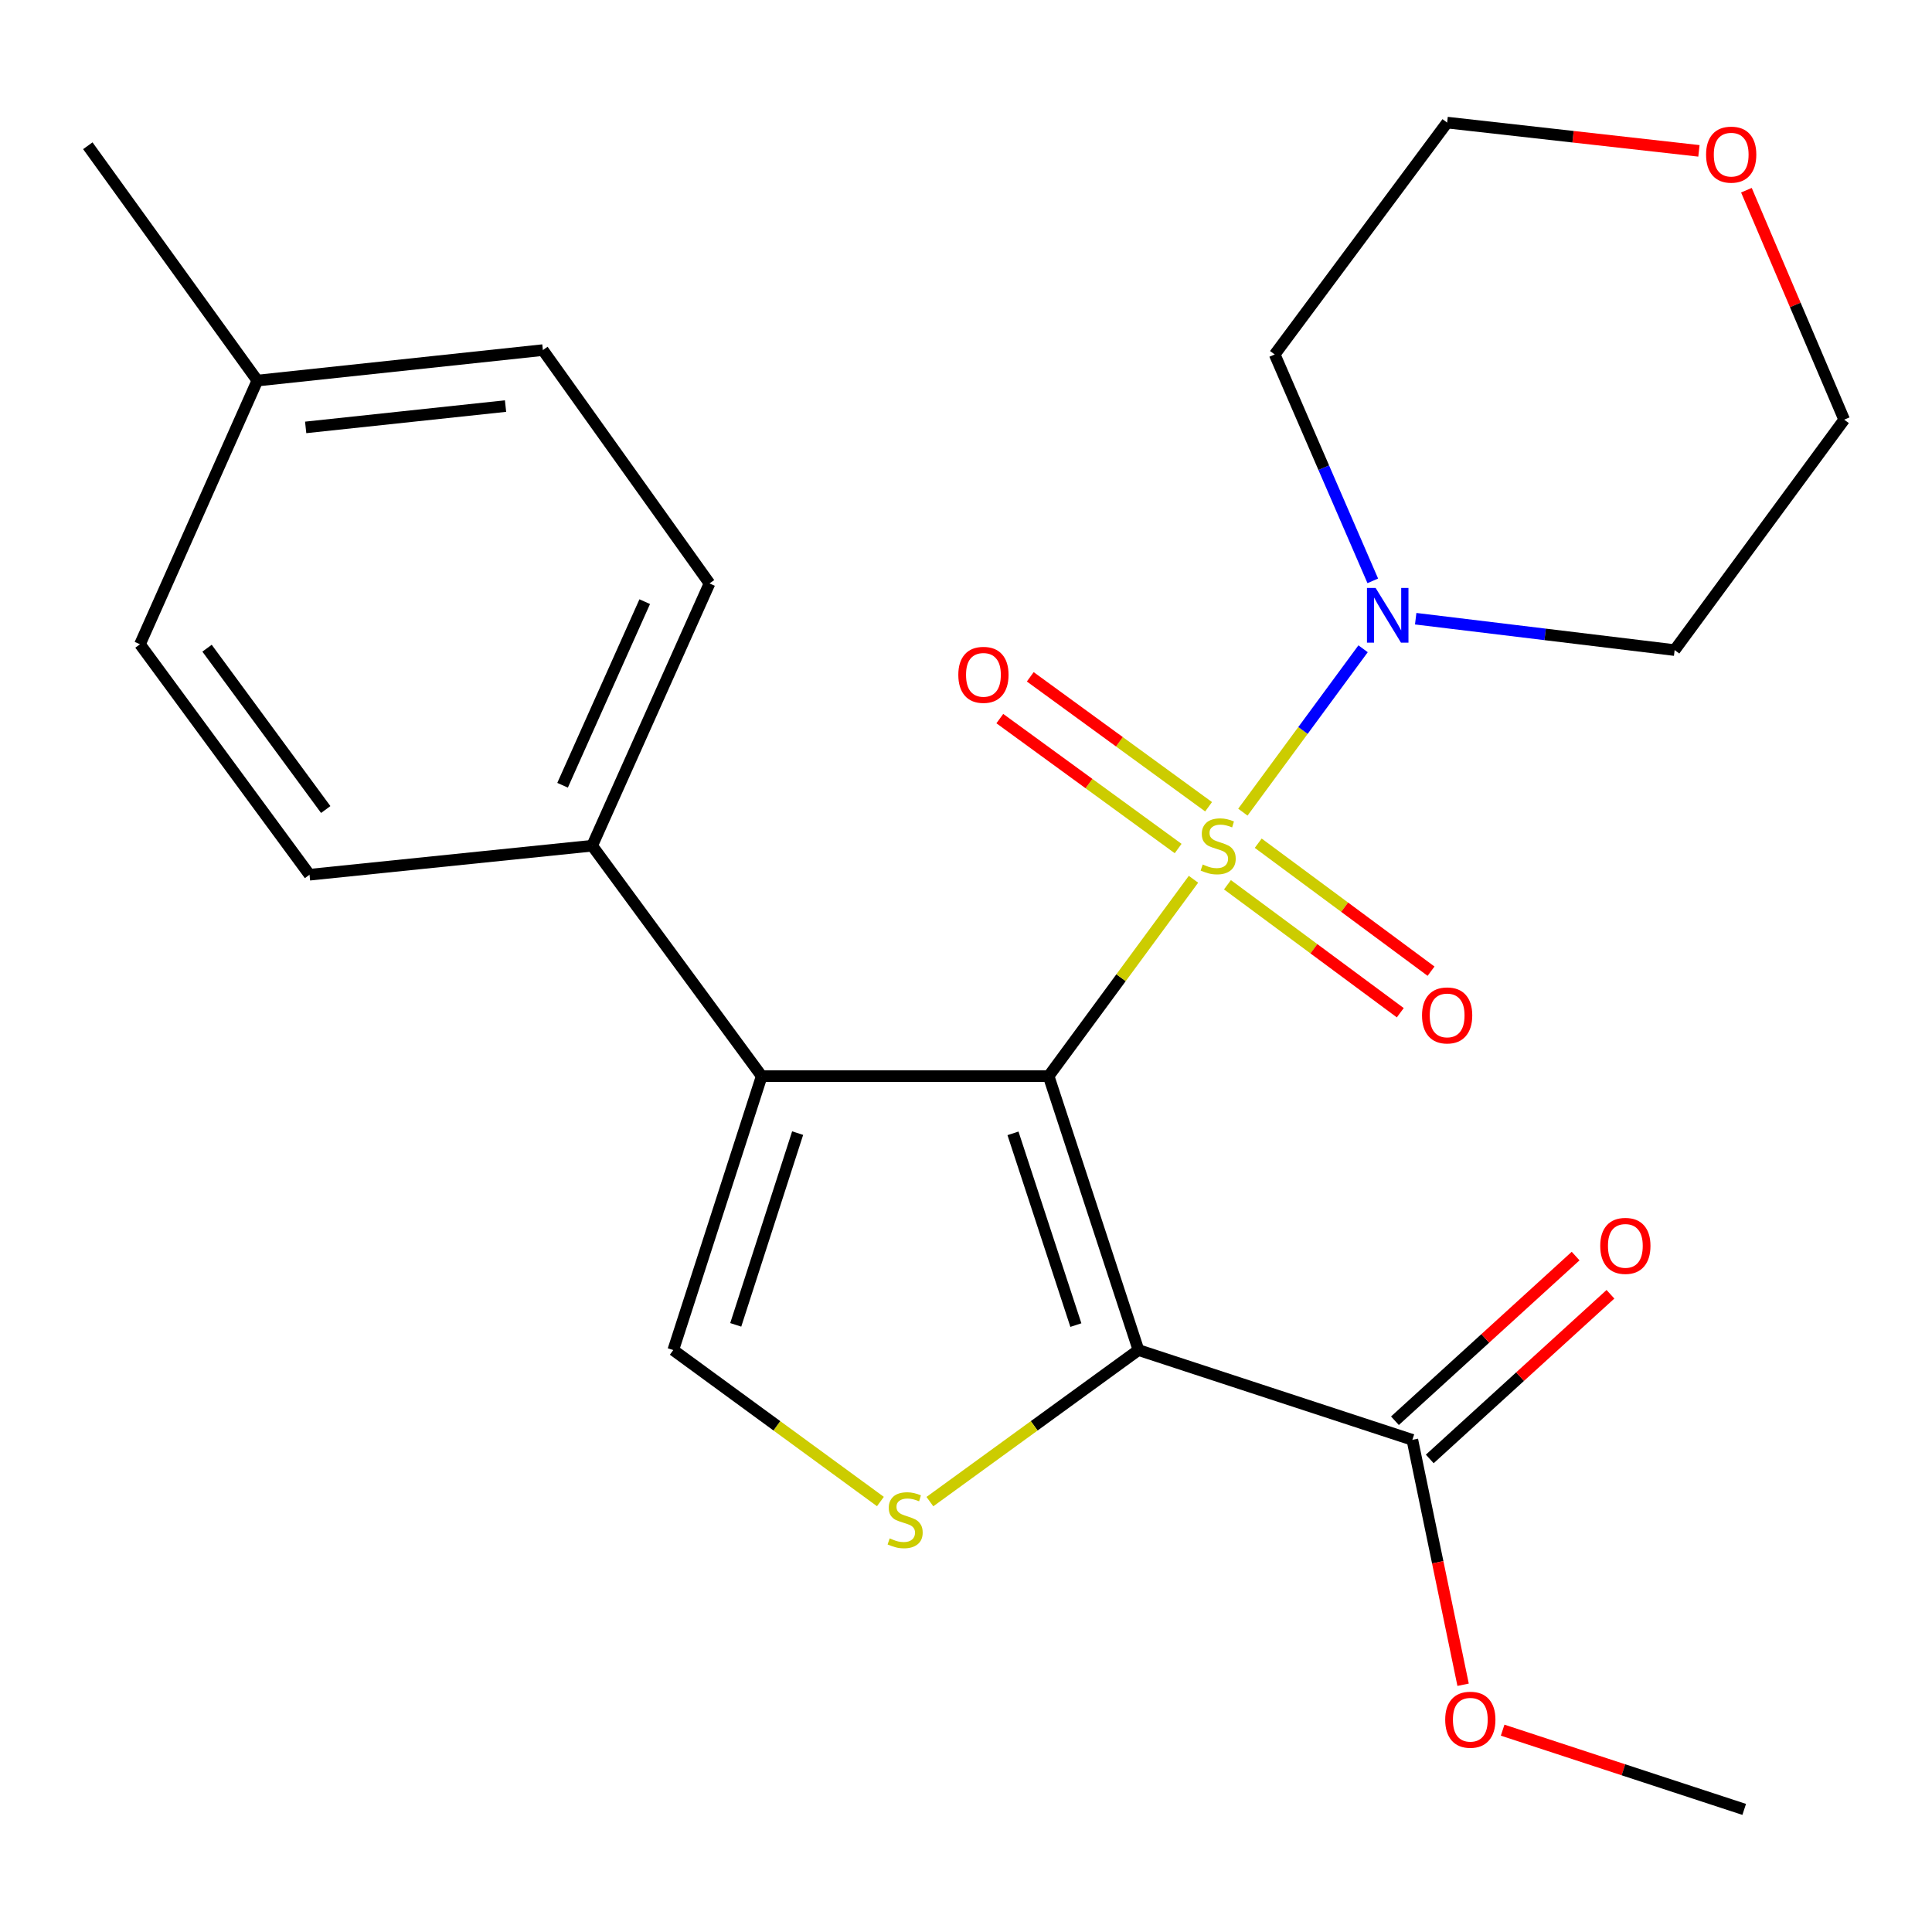 <?xml version='1.0' encoding='iso-8859-1'?>
<svg version='1.1' baseProfile='full'
              xmlns='http://www.w3.org/2000/svg'
                      xmlns:rdkit='http://www.rdkit.org/xml'
                      xmlns:xlink='http://www.w3.org/1999/xlink'
                  xml:space='preserve'
width='1000px' height='1000px' viewBox='0 0 1000 1000'>
<!-- END OF HEADER -->
<rect style='opacity:1.0;fill:#FFFFFF;stroke:none' width='1000' height='1000' x='0' y='0'> </rect>
<path class='bond-0' d='M 542.77,557.011 L 580.256,506.062' style='fill:none;fill-rule:evenodd;stroke:#000000;stroke-width:6px;stroke-linecap:butt;stroke-linejoin:miter;stroke-opacity:1' />
<path class='bond-0' d='M 580.256,506.062 L 617.742,455.113' style='fill:none;fill-rule:evenodd;stroke:#CCCC00;stroke-width:6px;stroke-linecap:butt;stroke-linejoin:miter;stroke-opacity:1' />
<path class='bond-1' d='M 542.77,557.011 L 589.271,698.789' style='fill:none;fill-rule:evenodd;stroke:#000000;stroke-width:6px;stroke-linecap:butt;stroke-linejoin:miter;stroke-opacity:1' />
<path class='bond-1' d='M 524.319,586.618 L 556.869,685.862' style='fill:none;fill-rule:evenodd;stroke:#000000;stroke-width:6px;stroke-linecap:butt;stroke-linejoin:miter;stroke-opacity:1' />
<path class='bond-2' d='M 542.77,557.011 L 394.258,557.011' style='fill:none;fill-rule:evenodd;stroke:#000000;stroke-width:6px;stroke-linecap:butt;stroke-linejoin:miter;stroke-opacity:1' />
<path class='bond-4' d='M 643.306,420.371 L 674.419,378.089' style='fill:none;fill-rule:evenodd;stroke:#CCCC00;stroke-width:6px;stroke-linecap:butt;stroke-linejoin:miter;stroke-opacity:1' />
<path class='bond-4' d='M 674.419,378.089 L 705.532,335.808' style='fill:none;fill-rule:evenodd;stroke:#0000FF;stroke-width:6px;stroke-linecap:butt;stroke-linejoin:miter;stroke-opacity:1' />
<path class='bond-7' d='M 635.329,457.947 L 680.057,491.066' style='fill:none;fill-rule:evenodd;stroke:#CCCC00;stroke-width:6px;stroke-linecap:butt;stroke-linejoin:miter;stroke-opacity:1' />
<path class='bond-7' d='M 680.057,491.066 L 724.785,524.186' style='fill:none;fill-rule:evenodd;stroke:#FF0000;stroke-width:6px;stroke-linecap:butt;stroke-linejoin:miter;stroke-opacity:1' />
<path class='bond-7' d='M 651.253,436.442 L 695.981,469.561' style='fill:none;fill-rule:evenodd;stroke:#CCCC00;stroke-width:6px;stroke-linecap:butt;stroke-linejoin:miter;stroke-opacity:1' />
<path class='bond-7' d='M 695.981,469.561 L 740.709,502.681' style='fill:none;fill-rule:evenodd;stroke:#FF0000;stroke-width:6px;stroke-linecap:butt;stroke-linejoin:miter;stroke-opacity:1' />
<path class='bond-8' d='M 625.565,417.573 L 579.414,383.947' style='fill:none;fill-rule:evenodd;stroke:#CCCC00;stroke-width:6px;stroke-linecap:butt;stroke-linejoin:miter;stroke-opacity:1' />
<path class='bond-8' d='M 579.414,383.947 L 533.264,350.321' style='fill:none;fill-rule:evenodd;stroke:#FF0000;stroke-width:6px;stroke-linecap:butt;stroke-linejoin:miter;stroke-opacity:1' />
<path class='bond-8' d='M 609.807,439.2 L 563.656,405.574' style='fill:none;fill-rule:evenodd;stroke:#CCCC00;stroke-width:6px;stroke-linecap:butt;stroke-linejoin:miter;stroke-opacity:1' />
<path class='bond-8' d='M 563.656,405.574 L 517.506,371.948' style='fill:none;fill-rule:evenodd;stroke:#FF0000;stroke-width:6px;stroke-linecap:butt;stroke-linejoin:miter;stroke-opacity:1' />
<path class='bond-3' d='M 589.271,698.789 L 535.291,738.012' style='fill:none;fill-rule:evenodd;stroke:#000000;stroke-width:6px;stroke-linecap:butt;stroke-linejoin:miter;stroke-opacity:1' />
<path class='bond-3' d='M 535.291,738.012 L 481.311,777.234' style='fill:none;fill-rule:evenodd;stroke:#CCCC00;stroke-width:6px;stroke-linecap:butt;stroke-linejoin:miter;stroke-opacity:1' />
<path class='bond-6' d='M 589.271,698.789 L 731.034,745.261' style='fill:none;fill-rule:evenodd;stroke:#000000;stroke-width:6px;stroke-linecap:butt;stroke-linejoin:miter;stroke-opacity:1' />
<path class='bond-5' d='M 394.258,557.011 L 348.485,698.789' style='fill:none;fill-rule:evenodd;stroke:#000000;stroke-width:6px;stroke-linecap:butt;stroke-linejoin:miter;stroke-opacity:1' />
<path class='bond-5' d='M 412.856,586.499 L 380.815,685.744' style='fill:none;fill-rule:evenodd;stroke:#000000;stroke-width:6px;stroke-linecap:butt;stroke-linejoin:miter;stroke-opacity:1' />
<path class='bond-9' d='M 394.258,557.011 L 306.503,437.741' style='fill:none;fill-rule:evenodd;stroke:#000000;stroke-width:6px;stroke-linecap:butt;stroke-linejoin:miter;stroke-opacity:1' />
<path class='bond-24' d='M 455.702,777.187 L 402.093,737.988' style='fill:none;fill-rule:evenodd;stroke:#CCCC00;stroke-width:6px;stroke-linecap:butt;stroke-linejoin:miter;stroke-opacity:1' />
<path class='bond-24' d='M 402.093,737.988 L 348.485,698.789' style='fill:none;fill-rule:evenodd;stroke:#000000;stroke-width:6px;stroke-linecap:butt;stroke-linejoin:miter;stroke-opacity:1' />
<path class='bond-14' d='M 710.55,300.647 L 685.165,242.059' style='fill:none;fill-rule:evenodd;stroke:#0000FF;stroke-width:6px;stroke-linecap:butt;stroke-linejoin:miter;stroke-opacity:1' />
<path class='bond-14' d='M 685.165,242.059 L 659.781,183.471' style='fill:none;fill-rule:evenodd;stroke:#000000;stroke-width:6px;stroke-linecap:butt;stroke-linejoin:miter;stroke-opacity:1' />
<path class='bond-15' d='M 732.759,320.24 L 799.775,328.364' style='fill:none;fill-rule:evenodd;stroke:#0000FF;stroke-width:6px;stroke-linecap:butt;stroke-linejoin:miter;stroke-opacity:1' />
<path class='bond-15' d='M 799.775,328.364 L 866.791,336.488' style='fill:none;fill-rule:evenodd;stroke:#000000;stroke-width:6px;stroke-linecap:butt;stroke-linejoin:miter;stroke-opacity:1' />
<path class='bond-10' d='M 740.046,755.149 L 786.805,712.533' style='fill:none;fill-rule:evenodd;stroke:#000000;stroke-width:6px;stroke-linecap:butt;stroke-linejoin:miter;stroke-opacity:1' />
<path class='bond-10' d='M 786.805,712.533 L 833.564,669.916' style='fill:none;fill-rule:evenodd;stroke:#FF0000;stroke-width:6px;stroke-linecap:butt;stroke-linejoin:miter;stroke-opacity:1' />
<path class='bond-10' d='M 722.021,735.372 L 768.78,692.756' style='fill:none;fill-rule:evenodd;stroke:#000000;stroke-width:6px;stroke-linecap:butt;stroke-linejoin:miter;stroke-opacity:1' />
<path class='bond-10' d='M 768.78,692.756 L 815.539,650.139' style='fill:none;fill-rule:evenodd;stroke:#FF0000;stroke-width:6px;stroke-linecap:butt;stroke-linejoin:miter;stroke-opacity:1' />
<path class='bond-16' d='M 731.034,745.261 L 744.167,808.643' style='fill:none;fill-rule:evenodd;stroke:#000000;stroke-width:6px;stroke-linecap:butt;stroke-linejoin:miter;stroke-opacity:1' />
<path class='bond-16' d='M 744.167,808.643 L 757.3,872.025' style='fill:none;fill-rule:evenodd;stroke:#FF0000;stroke-width:6px;stroke-linecap:butt;stroke-linejoin:miter;stroke-opacity:1' />
<path class='bond-12' d='M 306.503,437.741 L 367.246,301.984' style='fill:none;fill-rule:evenodd;stroke:#000000;stroke-width:6px;stroke-linecap:butt;stroke-linejoin:miter;stroke-opacity:1' />
<path class='bond-12' d='M 291.189,406.448 L 333.709,311.418' style='fill:none;fill-rule:evenodd;stroke:#000000;stroke-width:6px;stroke-linecap:butt;stroke-linejoin:miter;stroke-opacity:1' />
<path class='bond-13' d='M 306.503,437.741 L 160.206,452.756' style='fill:none;fill-rule:evenodd;stroke:#000000;stroke-width:6px;stroke-linecap:butt;stroke-linejoin:miter;stroke-opacity:1' />
<path class='bond-11' d='M 903.94,98.449 L 929.243,157.833' style='fill:none;fill-rule:evenodd;stroke:#FF0000;stroke-width:6px;stroke-linecap:butt;stroke-linejoin:miter;stroke-opacity:1' />
<path class='bond-11' d='M 929.243,157.833 L 954.545,217.217' style='fill:none;fill-rule:evenodd;stroke:#000000;stroke-width:6px;stroke-linecap:butt;stroke-linejoin:miter;stroke-opacity:1' />
<path class='bond-25' d='M 879.364,78.085 L 814.2,70.771' style='fill:none;fill-rule:evenodd;stroke:#FF0000;stroke-width:6px;stroke-linecap:butt;stroke-linejoin:miter;stroke-opacity:1' />
<path class='bond-25' d='M 814.2,70.771 L 749.037,63.457' style='fill:none;fill-rule:evenodd;stroke:#000000;stroke-width:6px;stroke-linecap:butt;stroke-linejoin:miter;stroke-opacity:1' />
<path class='bond-18' d='M 367.246,301.984 L 280.993,181.212' style='fill:none;fill-rule:evenodd;stroke:#000000;stroke-width:6px;stroke-linecap:butt;stroke-linejoin:miter;stroke-opacity:1' />
<path class='bond-17' d='M 160.206,452.756 L 72.451,333.47' style='fill:none;fill-rule:evenodd;stroke:#000000;stroke-width:6px;stroke-linecap:butt;stroke-linejoin:miter;stroke-opacity:1' />
<path class='bond-17' d='M 168.597,419.006 L 107.169,335.506' style='fill:none;fill-rule:evenodd;stroke:#000000;stroke-width:6px;stroke-linecap:butt;stroke-linejoin:miter;stroke-opacity:1' />
<path class='bond-20' d='M 659.781,183.471 L 749.037,63.457' style='fill:none;fill-rule:evenodd;stroke:#000000;stroke-width:6px;stroke-linecap:butt;stroke-linejoin:miter;stroke-opacity:1' />
<path class='bond-21' d='M 866.791,336.488 L 954.545,217.217' style='fill:none;fill-rule:evenodd;stroke:#000000;stroke-width:6px;stroke-linecap:butt;stroke-linejoin:miter;stroke-opacity:1' />
<path class='bond-23' d='M 777.763,895.529 L 840.28,916.036' style='fill:none;fill-rule:evenodd;stroke:#FF0000;stroke-width:6px;stroke-linecap:butt;stroke-linejoin:miter;stroke-opacity:1' />
<path class='bond-23' d='M 840.28,916.036 L 902.797,936.543' style='fill:none;fill-rule:evenodd;stroke:#000000;stroke-width:6px;stroke-linecap:butt;stroke-linejoin:miter;stroke-opacity:1' />
<path class='bond-19' d='M 72.451,333.47 L 133.209,196.985' style='fill:none;fill-rule:evenodd;stroke:#000000;stroke-width:6px;stroke-linecap:butt;stroke-linejoin:miter;stroke-opacity:1' />
<path class='bond-26' d='M 280.993,181.212 L 133.209,196.985' style='fill:none;fill-rule:evenodd;stroke:#000000;stroke-width:6px;stroke-linecap:butt;stroke-linejoin:miter;stroke-opacity:1' />
<path class='bond-26' d='M 261.665,210.185 L 158.216,221.226' style='fill:none;fill-rule:evenodd;stroke:#000000;stroke-width:6px;stroke-linecap:butt;stroke-linejoin:miter;stroke-opacity:1' />
<path class='bond-22' d='M 133.209,196.985 L 45.455,75.439' style='fill:none;fill-rule:evenodd;stroke:#000000;stroke-width:6px;stroke-linecap:butt;stroke-linejoin:miter;stroke-opacity:1' />
<path  class='atom-1' d='M 622.524 447.461
Q 622.844 447.581, 624.164 448.141
Q 625.484 448.701, 626.924 449.061
Q 628.404 449.381, 629.844 449.381
Q 632.524 449.381, 634.084 448.101
Q 635.644 446.781, 635.644 444.501
Q 635.644 442.941, 634.844 441.981
Q 634.084 441.021, 632.884 440.501
Q 631.684 439.981, 629.684 439.381
Q 627.164 438.621, 625.644 437.901
Q 624.164 437.181, 623.084 435.661
Q 622.044 434.141, 622.044 431.581
Q 622.044 428.021, 624.444 425.821
Q 626.884 423.621, 631.684 423.621
Q 634.964 423.621, 638.684 425.181
L 637.764 428.261
Q 634.364 426.861, 631.804 426.861
Q 629.044 426.861, 627.524 428.021
Q 626.004 429.141, 626.044 431.101
Q 626.044 432.621, 626.804 433.541
Q 627.604 434.461, 628.724 434.981
Q 629.884 435.501, 631.804 436.101
Q 634.364 436.901, 635.884 437.701
Q 637.404 438.501, 638.484 440.141
Q 639.604 441.741, 639.604 444.501
Q 639.604 448.421, 636.964 450.541
Q 634.364 452.621, 630.004 452.621
Q 627.484 452.621, 625.564 452.061
Q 623.684 451.541, 621.444 450.621
L 622.524 447.461
' fill='#CCCC00'/>
<path  class='atom-4' d='M 460.499 796.264
Q 460.819 796.384, 462.139 796.944
Q 463.459 797.504, 464.899 797.864
Q 466.379 798.184, 467.819 798.184
Q 470.499 798.184, 472.059 796.904
Q 473.619 795.584, 473.619 793.304
Q 473.619 791.744, 472.819 790.784
Q 472.059 789.824, 470.859 789.304
Q 469.659 788.784, 467.659 788.184
Q 465.139 787.424, 463.619 786.704
Q 462.139 785.984, 461.059 784.464
Q 460.019 782.944, 460.019 780.384
Q 460.019 776.824, 462.419 774.624
Q 464.859 772.424, 469.659 772.424
Q 472.939 772.424, 476.659 773.984
L 475.739 777.064
Q 472.339 775.664, 469.779 775.664
Q 467.019 775.664, 465.499 776.824
Q 463.979 777.944, 464.019 779.904
Q 464.019 781.424, 464.779 782.344
Q 465.579 783.264, 466.699 783.784
Q 467.859 784.304, 469.779 784.904
Q 472.339 785.704, 473.859 786.504
Q 475.379 787.304, 476.459 788.944
Q 477.579 790.544, 477.579 793.304
Q 477.579 797.224, 474.939 799.344
Q 472.339 801.424, 467.979 801.424
Q 465.459 801.424, 463.539 800.864
Q 461.659 800.344, 459.419 799.424
L 460.499 796.264
' fill='#CCCC00'/>
<path  class='atom-5' d='M 712.019 304.325
L 721.299 319.325
Q 722.219 320.805, 723.699 323.485
Q 725.179 326.165, 725.259 326.325
L 725.259 304.325
L 729.019 304.325
L 729.019 332.645
L 725.139 332.645
L 715.179 316.245
Q 714.019 314.325, 712.779 312.125
Q 711.579 309.925, 711.219 309.245
L 711.219 332.645
L 707.539 332.645
L 707.539 304.325
L 712.019 304.325
' fill='#0000FF'/>
<path  class='atom-8' d='M 736.037 525.575
Q 736.037 518.775, 739.397 514.975
Q 742.757 511.175, 749.037 511.175
Q 755.317 511.175, 758.677 514.975
Q 762.037 518.775, 762.037 525.575
Q 762.037 532.455, 758.637 536.375
Q 755.237 540.255, 749.037 540.255
Q 742.797 540.255, 739.397 536.375
Q 736.037 532.495, 736.037 525.575
M 749.037 537.055
Q 753.357 537.055, 755.677 534.175
Q 758.037 531.255, 758.037 525.575
Q 758.037 520.015, 755.677 517.215
Q 753.357 514.375, 749.037 514.375
Q 744.717 514.375, 742.357 517.175
Q 740.037 519.975, 740.037 525.575
Q 740.037 531.295, 742.357 534.175
Q 744.717 537.055, 749.037 537.055
' fill='#FF0000'/>
<path  class='atom-9' d='M 496.024 349.293
Q 496.024 342.493, 499.384 338.693
Q 502.744 334.893, 509.024 334.893
Q 515.304 334.893, 518.664 338.693
Q 522.024 342.493, 522.024 349.293
Q 522.024 356.173, 518.624 360.093
Q 515.224 363.973, 509.024 363.973
Q 502.784 363.973, 499.384 360.093
Q 496.024 356.213, 496.024 349.293
M 509.024 360.773
Q 513.344 360.773, 515.664 357.893
Q 518.024 354.973, 518.024 349.293
Q 518.024 343.733, 515.664 340.933
Q 513.344 338.093, 509.024 338.093
Q 504.704 338.093, 502.344 340.893
Q 500.024 343.693, 500.024 349.293
Q 500.024 355.013, 502.344 357.893
Q 504.704 360.773, 509.024 360.773
' fill='#FF0000'/>
<path  class='atom-11' d='M 828.281 644.861
Q 828.281 638.061, 831.641 634.261
Q 835.001 630.461, 841.281 630.461
Q 847.561 630.461, 850.921 634.261
Q 854.281 638.061, 854.281 644.861
Q 854.281 651.741, 850.881 655.661
Q 847.481 659.541, 841.281 659.541
Q 835.041 659.541, 831.641 655.661
Q 828.281 651.781, 828.281 644.861
M 841.281 656.341
Q 845.601 656.341, 847.921 653.461
Q 850.281 650.541, 850.281 644.861
Q 850.281 639.301, 847.921 636.501
Q 845.601 633.661, 841.281 633.661
Q 836.961 633.661, 834.601 636.461
Q 832.281 639.261, 832.281 644.861
Q 832.281 650.581, 834.601 653.461
Q 836.961 656.341, 841.281 656.341
' fill='#FF0000'/>
<path  class='atom-12' d='M 883.062 80.039
Q 883.062 73.239, 886.422 69.439
Q 889.782 65.639, 896.062 65.639
Q 902.342 65.639, 905.702 69.439
Q 909.062 73.239, 909.062 80.039
Q 909.062 86.919, 905.662 90.839
Q 902.262 94.719, 896.062 94.719
Q 889.822 94.719, 886.422 90.839
Q 883.062 86.959, 883.062 80.039
M 896.062 91.519
Q 900.382 91.519, 902.702 88.639
Q 905.062 85.719, 905.062 80.039
Q 905.062 74.479, 902.702 71.679
Q 900.382 68.839, 896.062 68.839
Q 891.742 68.839, 889.382 71.639
Q 887.062 74.439, 887.062 80.039
Q 887.062 85.759, 889.382 88.639
Q 891.742 91.519, 896.062 91.519
' fill='#FF0000'/>
<path  class='atom-17' d='M 748.034 890.122
Q 748.034 883.322, 751.394 879.522
Q 754.754 875.722, 761.034 875.722
Q 767.314 875.722, 770.674 879.522
Q 774.034 883.322, 774.034 890.122
Q 774.034 897.002, 770.634 900.922
Q 767.234 904.802, 761.034 904.802
Q 754.794 904.802, 751.394 900.922
Q 748.034 897.042, 748.034 890.122
M 761.034 901.602
Q 765.354 901.602, 767.674 898.722
Q 770.034 895.802, 770.034 890.122
Q 770.034 884.562, 767.674 881.762
Q 765.354 878.922, 761.034 878.922
Q 756.714 878.922, 754.354 881.722
Q 752.034 884.522, 752.034 890.122
Q 752.034 895.842, 754.354 898.722
Q 756.714 901.602, 761.034 901.602
' fill='#FF0000'/>
</svg>
